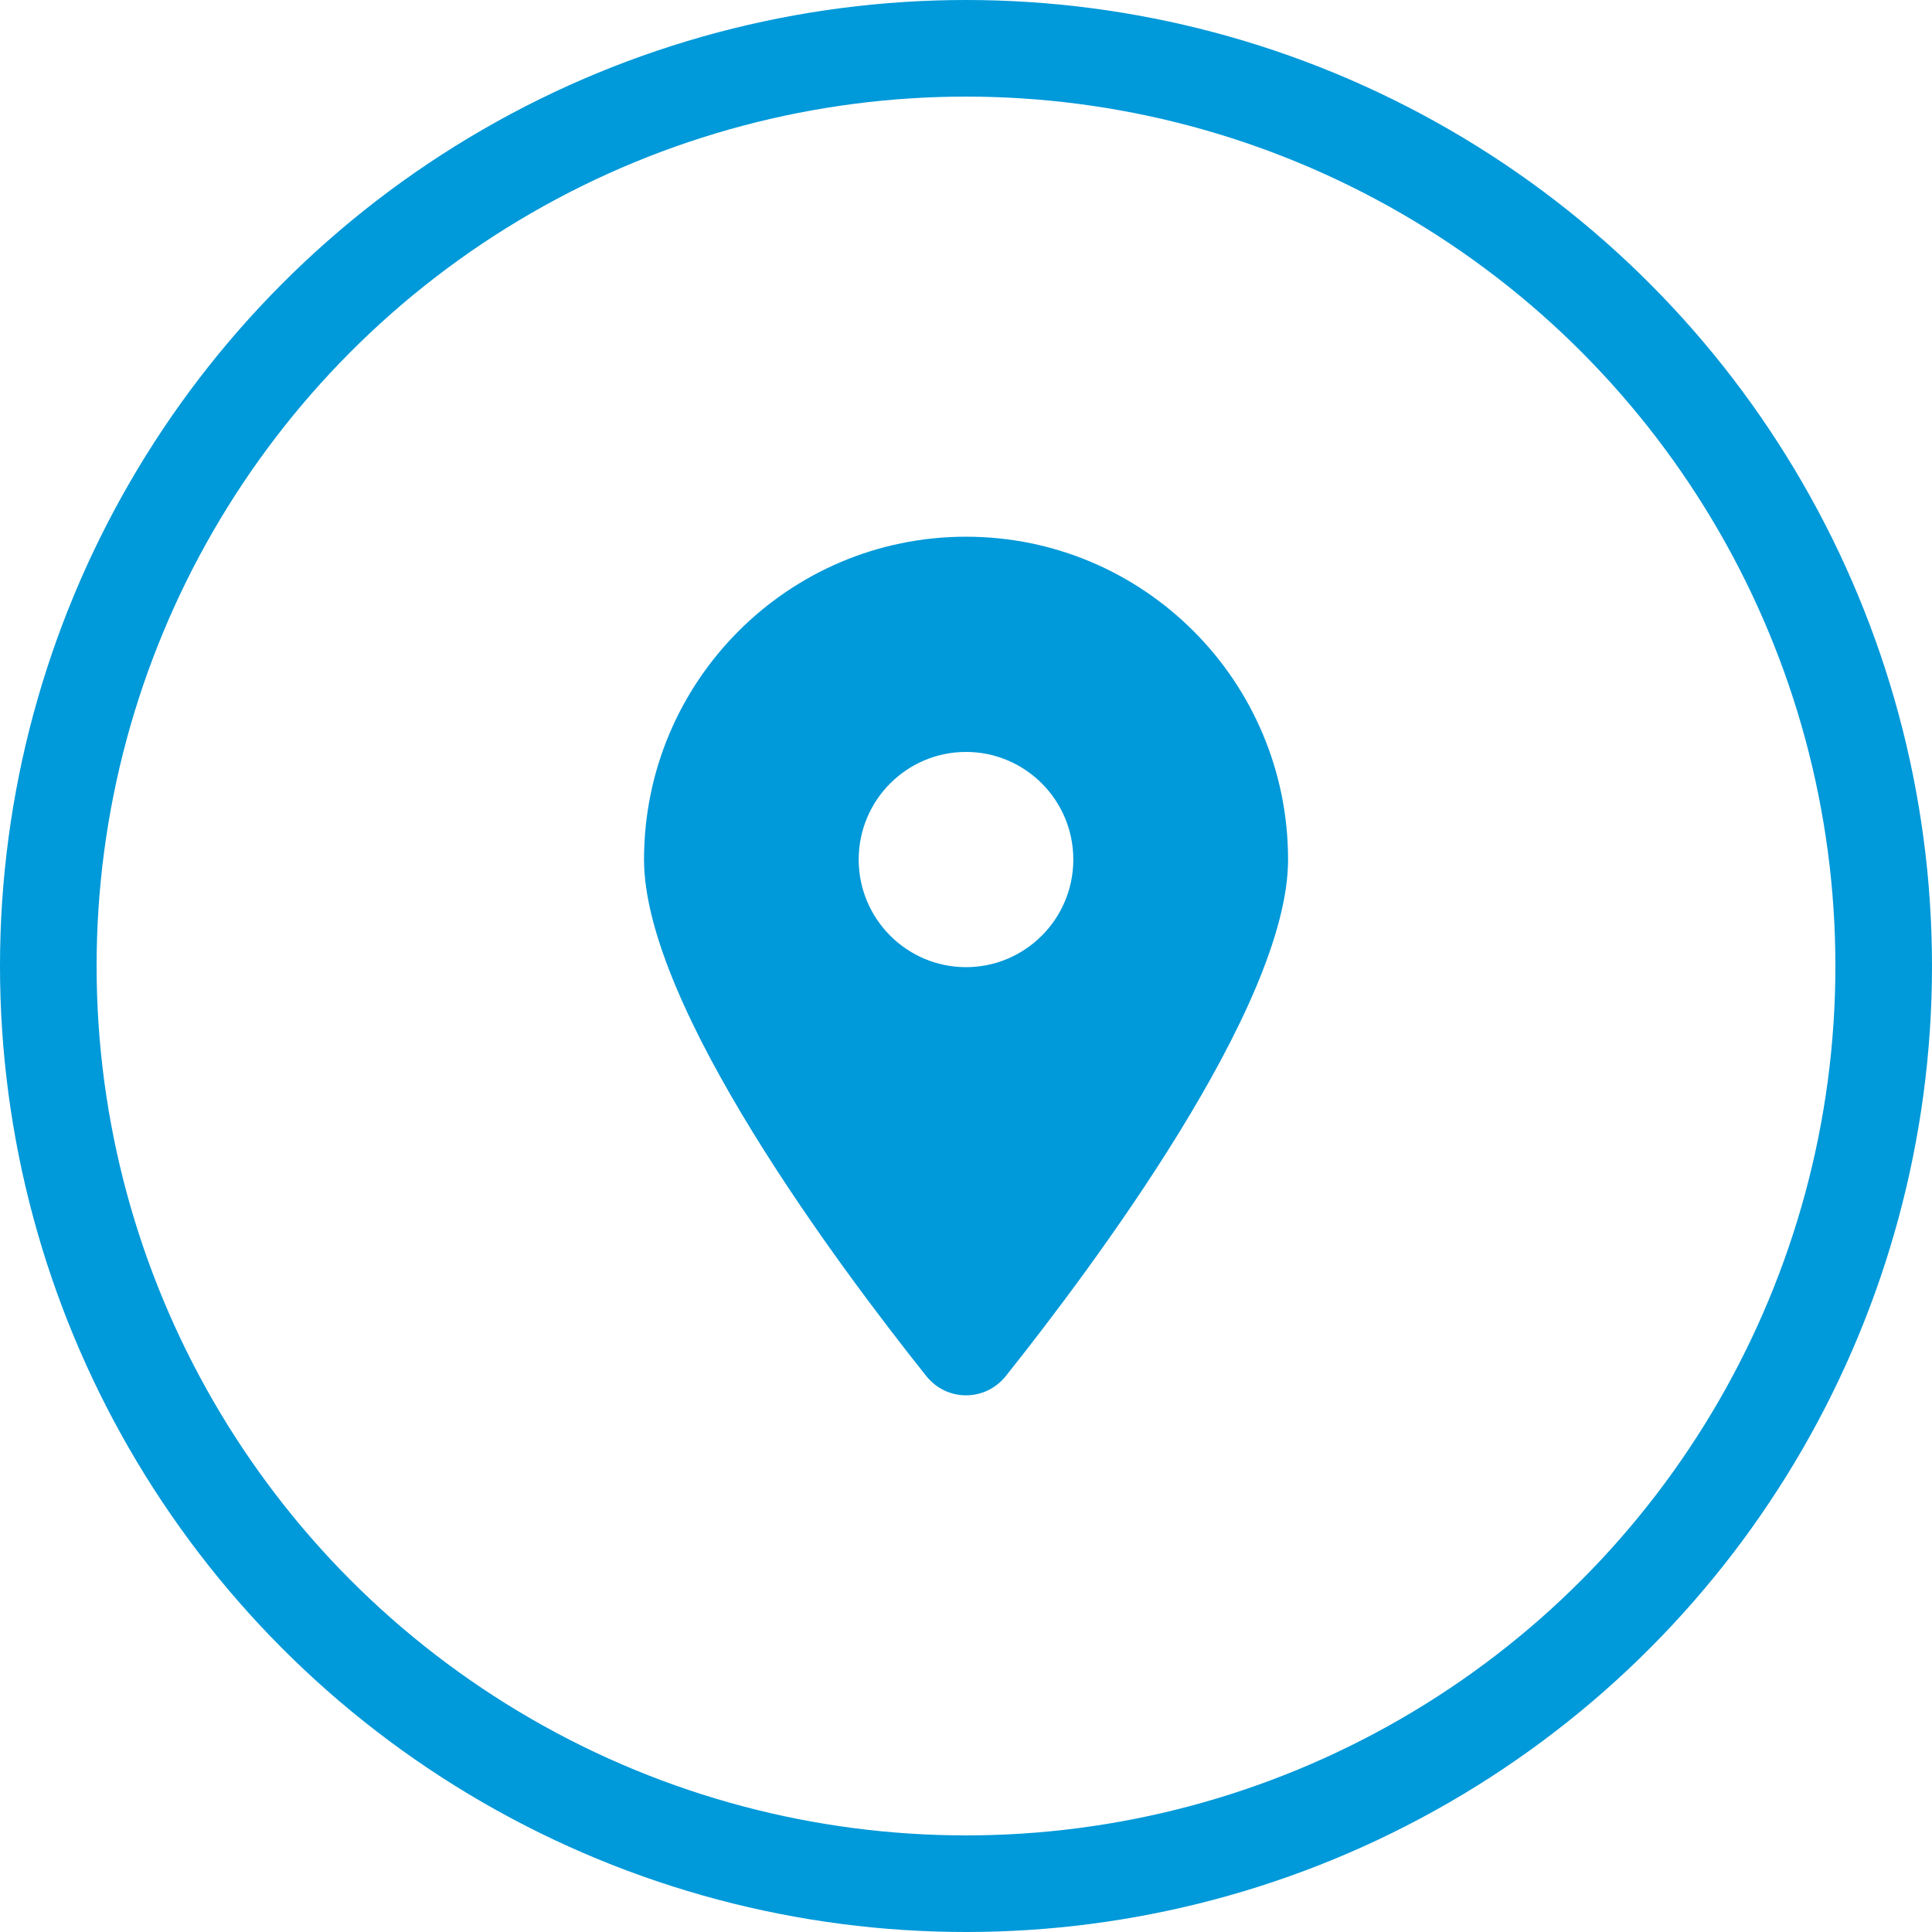 <svg width="20" height="20" viewBox="0 0 20 20" fill="none" xmlns="http://www.w3.org/2000/svg">
<circle cx="10" cy="10" r="9.5" stroke="#0099D9"/>
<g clip-path="url(#clip0_354_249)">
<path d="M10.412 14.245C11.302 13.127 13.334 10.419 13.334 8.898C13.334 7.053 11.841 5.556 10 5.556C8.16 5.556 6.667 7.053 6.667 8.898C6.667 10.419 8.698 13.127 9.589 14.245C9.802 14.511 10.198 14.511 10.412 14.245V14.245ZM10 10.012C9.387 10.012 8.889 9.512 8.889 8.898C8.889 8.283 9.387 7.784 10 7.784C10.613 7.784 11.111 8.283 11.111 8.898C11.111 9.512 10.613 10.012 10 10.012Z" fill="#0099D9"/>
</g>
<defs>
<clipPath id="clip0_354_249">
<rect width="7.407" height="9.63" fill="white" transform="translate(6.297 5.186)"/>
</clipPath>
</defs>
</svg>
